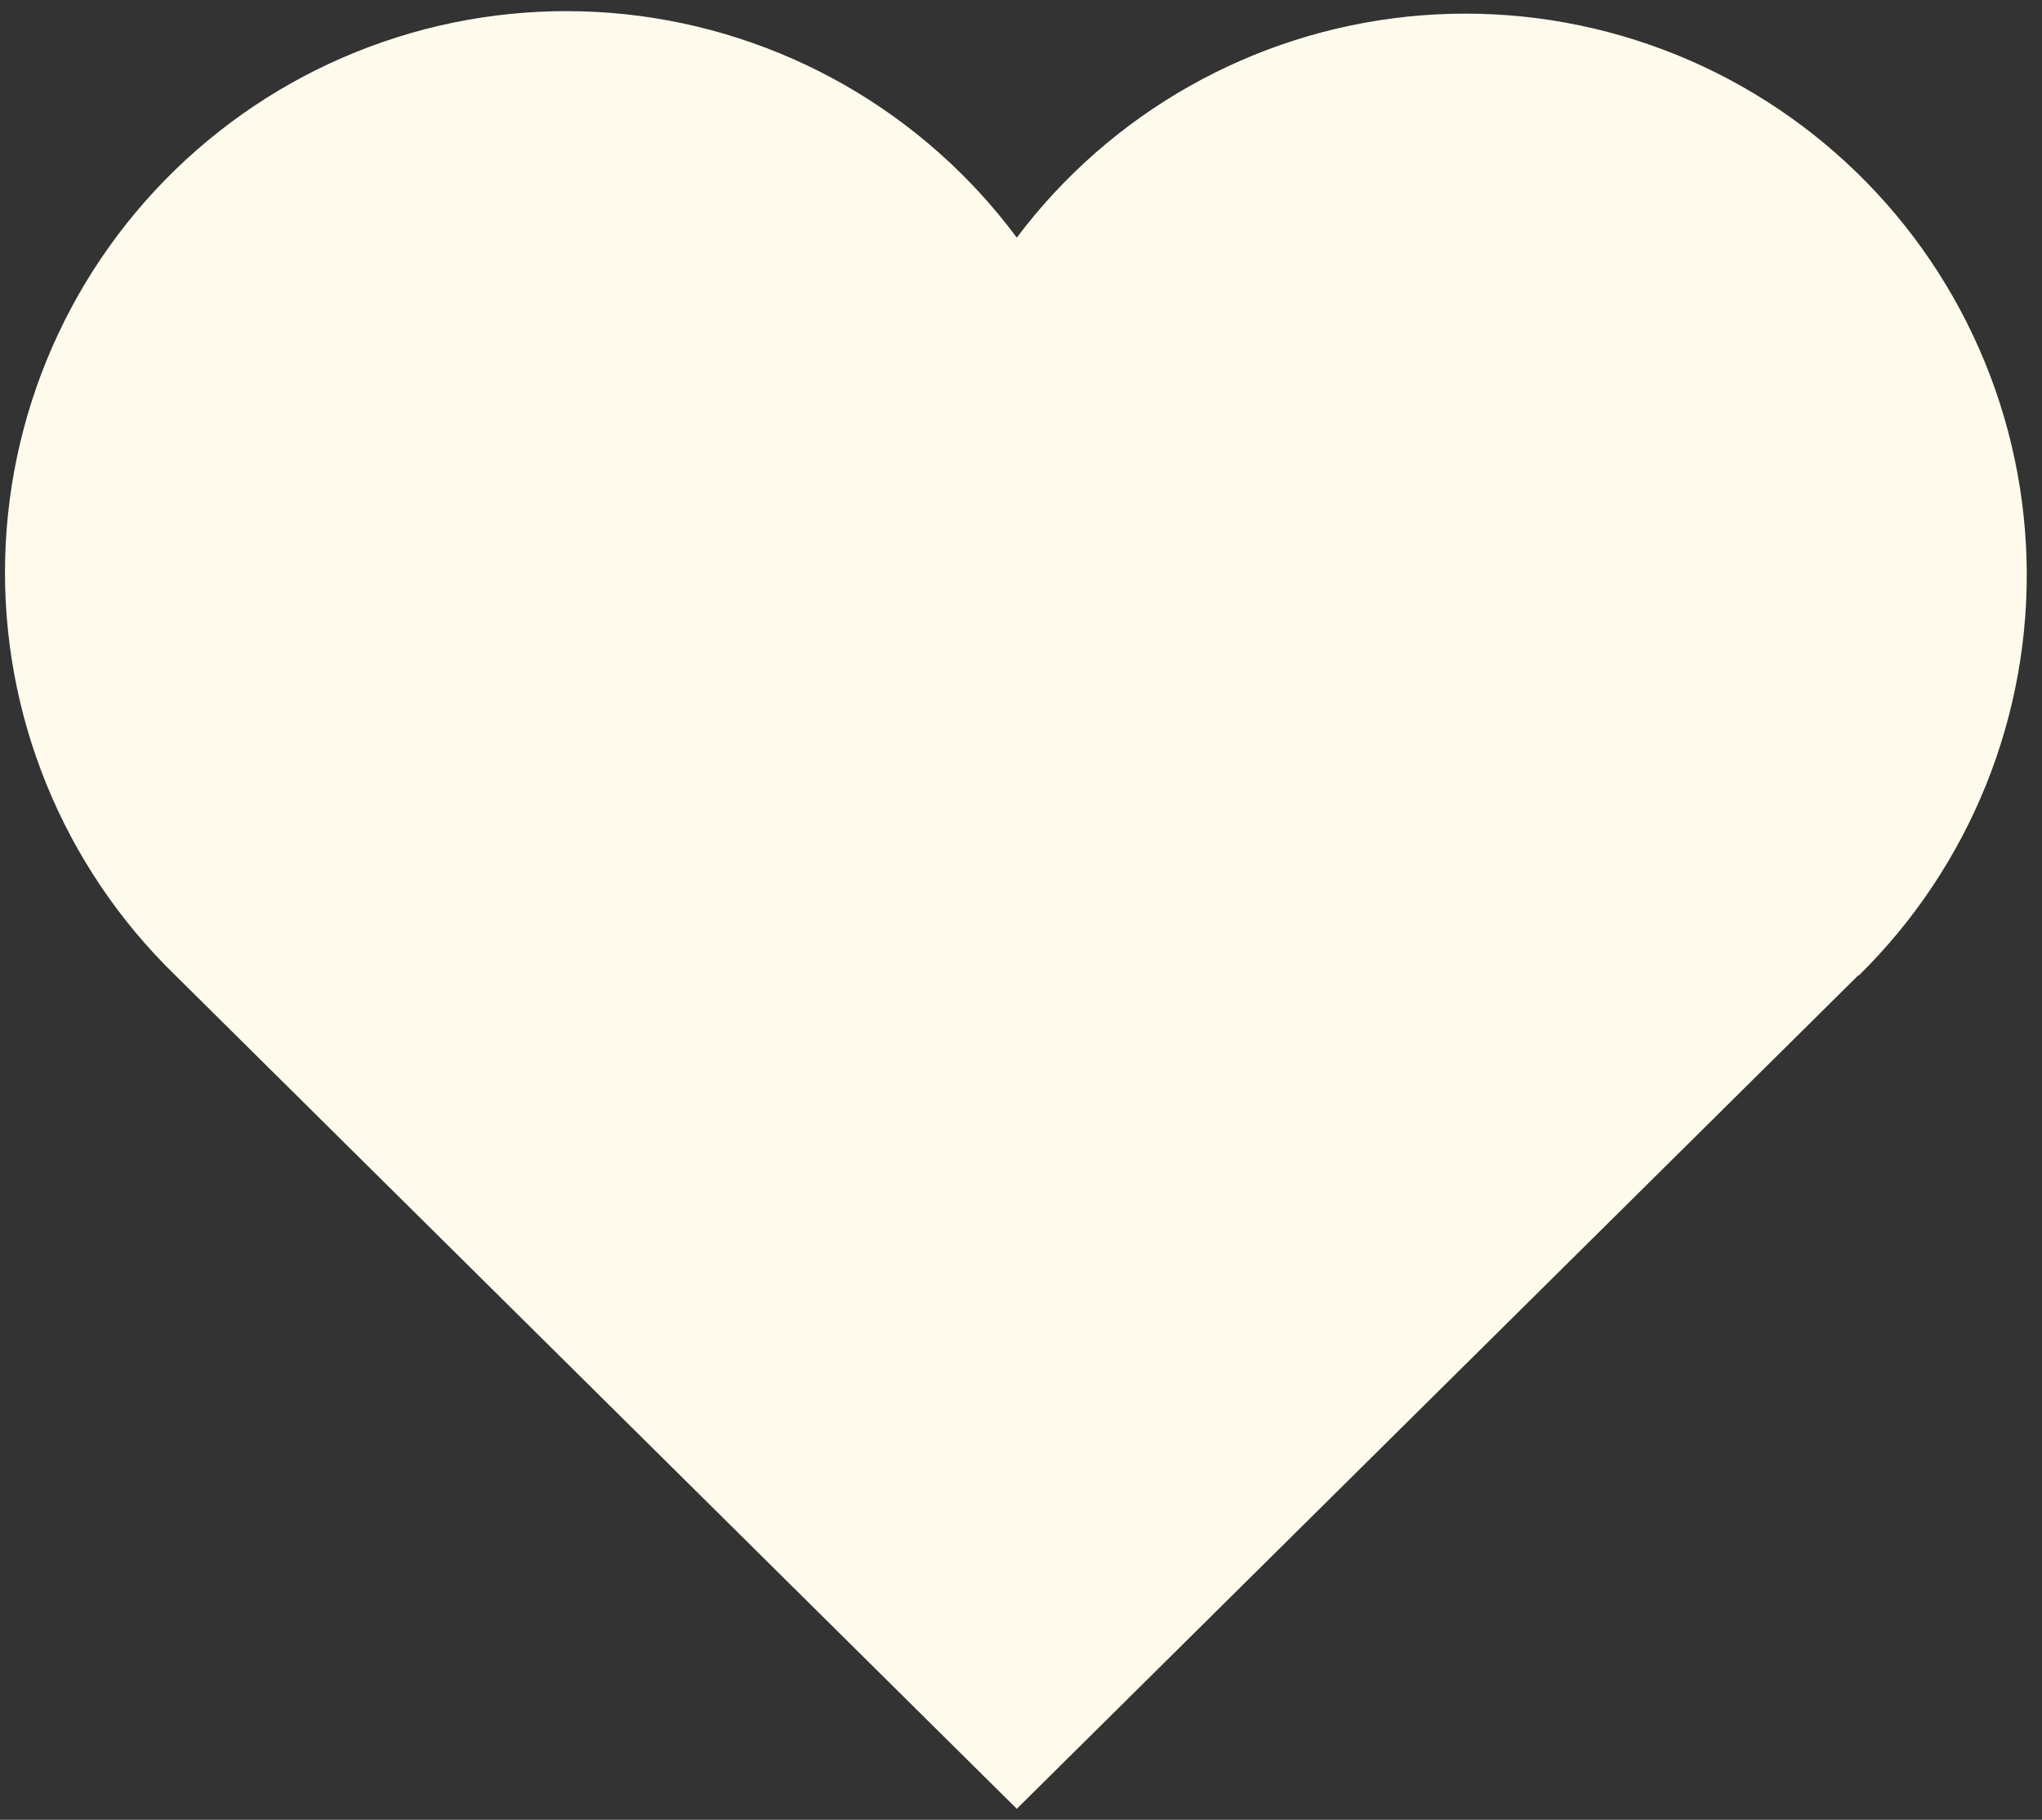 <?xml version="1.0" encoding="UTF-8"?> <svg xmlns="http://www.w3.org/2000/svg" width="101" height="90" viewBox="0 0 101 90" fill="none"><rect x="0" y="0" width="101" height="90" fill="#333333" stroke="none"/> <path d="M91.938 48.212L50.292 89.457L8.647 48.212M8.647 48.212C5.9 45.539 3.737 42.326 2.292 38.776C0.848 35.225 0.155 31.415 0.256 27.583C0.357 23.752 1.25 19.983 2.879 16.513C4.508 13.044 6.838 9.95 9.722 7.425C12.605 4.9 15.981 3 19.635 1.844C23.289 0.688 27.143 0.301 30.954 0.707C34.766 1.114 38.451 2.305 41.779 4.206C45.108 6.107 48.006 8.677 50.292 11.753C52.589 8.699 55.49 6.152 58.816 4.271C62.142 2.39 65.82 1.216 69.621 0.822C73.421 0.429 77.262 0.823 80.903 1.982C84.544 3.141 87.906 5.039 90.78 7.557C93.654 10.075 95.977 13.159 97.603 16.616C99.23 20.073 100.126 23.829 100.235 27.648C100.344 31.468 99.663 35.268 98.235 38.812C96.807 42.356 94.663 45.568 91.938 48.245" fill="#FFFBEC"></path> </svg> 